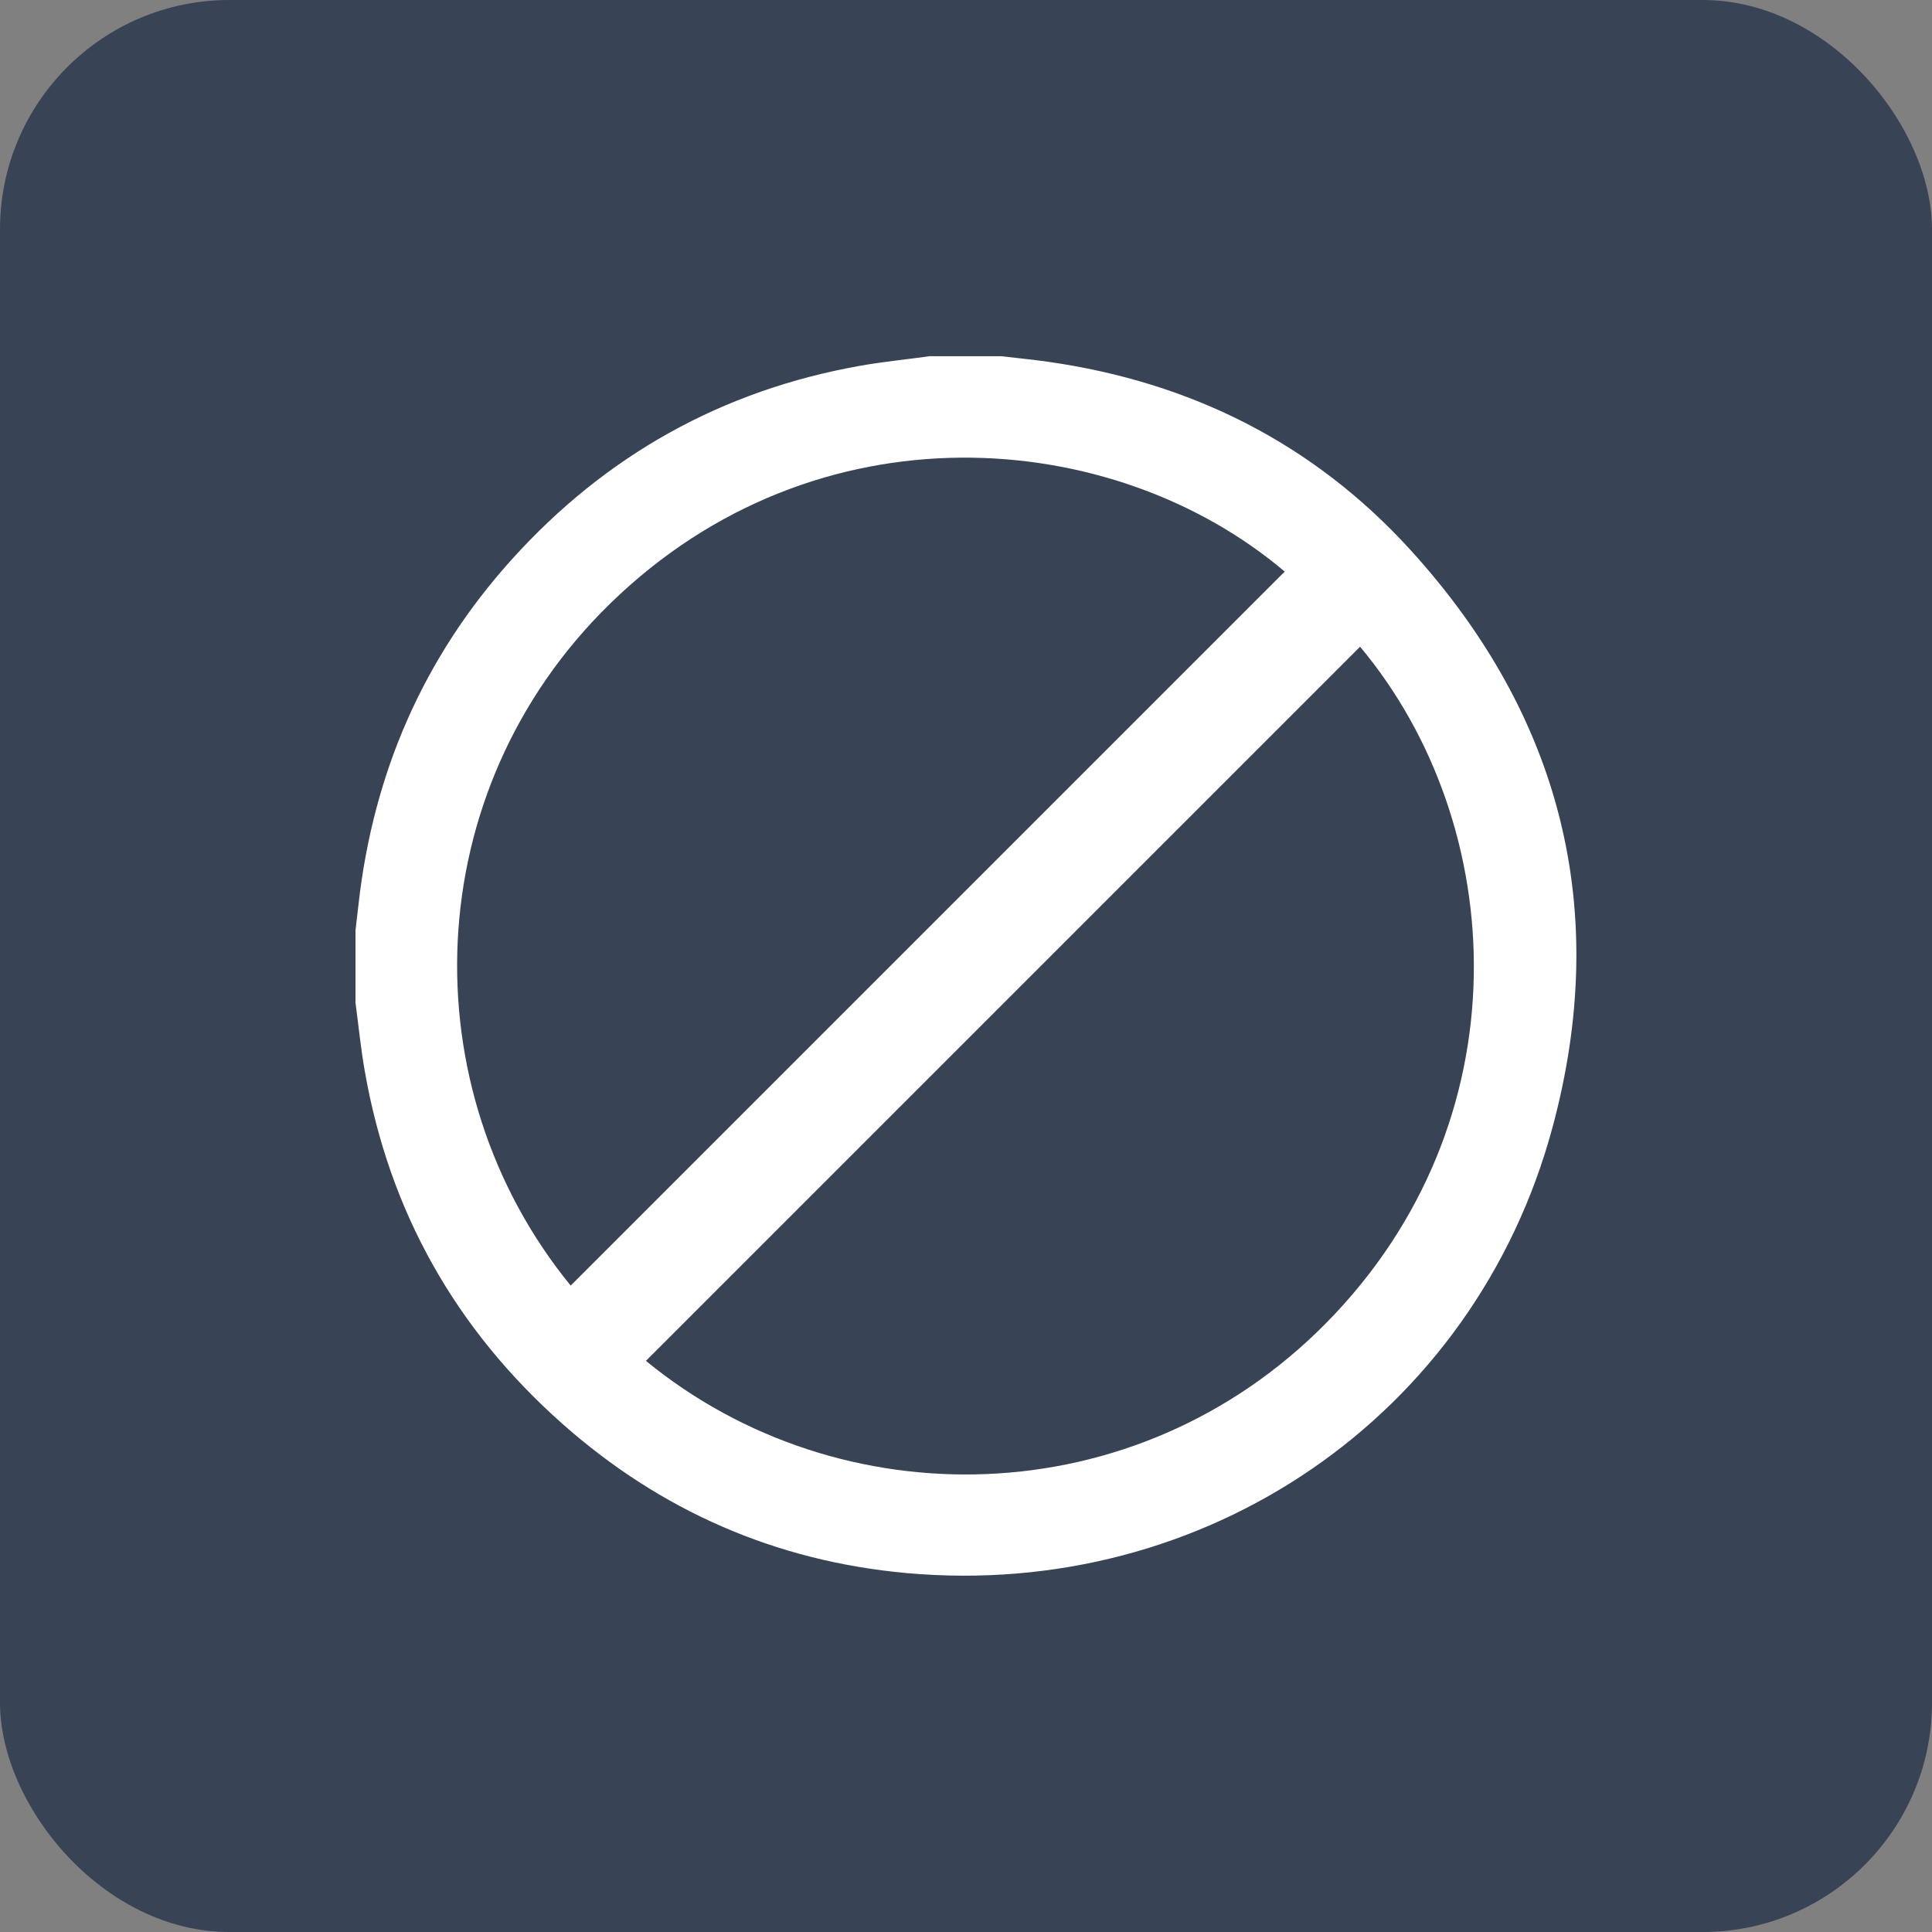 <?xml version="1.0" encoding="UTF-8"?><svg id="Ebene_1" xmlns="http://www.w3.org/2000/svg" width="162.28" height="162.28" viewBox="0 0 162.28 162.28"><rect x="0" y="0" width="162.28" height="162.28" fill="#808080" stroke="none"/><defs><style>.cls-1{fill:#384355;}.cls-1,.cls-2{stroke-width:0px;}.cls-2{fill:#fff;}</style></defs><rect class="cls-1" width="162.28" height="162.28" rx="19.27" ry="19.27"/><path class="cls-2" d="m29.86,84.15v-6c.08-.72.17-1.44.25-2.16,1.23-11.02,5.44-20.75,12.87-28.99,7.89-8.75,17.66-14.22,29.29-16.28,1.93-.34,3.88-.53,5.82-.8h6c1.32.16,2.64.28,3.96.47,11.99,1.71,22.27,6.85,30.42,15.8,12.71,13.96,16.84,30.35,11.93,48.52-6.55,24.28-29.22,39.69-54.27,37.42-10.99-1-20.67-5.24-28.93-12.57-8.93-7.93-14.5-17.79-16.56-29.59-.34-1.93-.53-3.88-.79-5.82Zm18.07,23.84c20.02-20.02,40-40,59.98-59.98-14.43-12.22-39.34-14.19-56.65,2.68-16.17,15.75-16.89,40.69-3.32,57.3Zm6.33,6.32c16.25,13.33,41.11,13.07,57.13-3.18,16.72-16.95,15.4-41.81,2.85-56.81-19.98,19.98-39.96,39.96-59.98,59.98Z"/></svg>